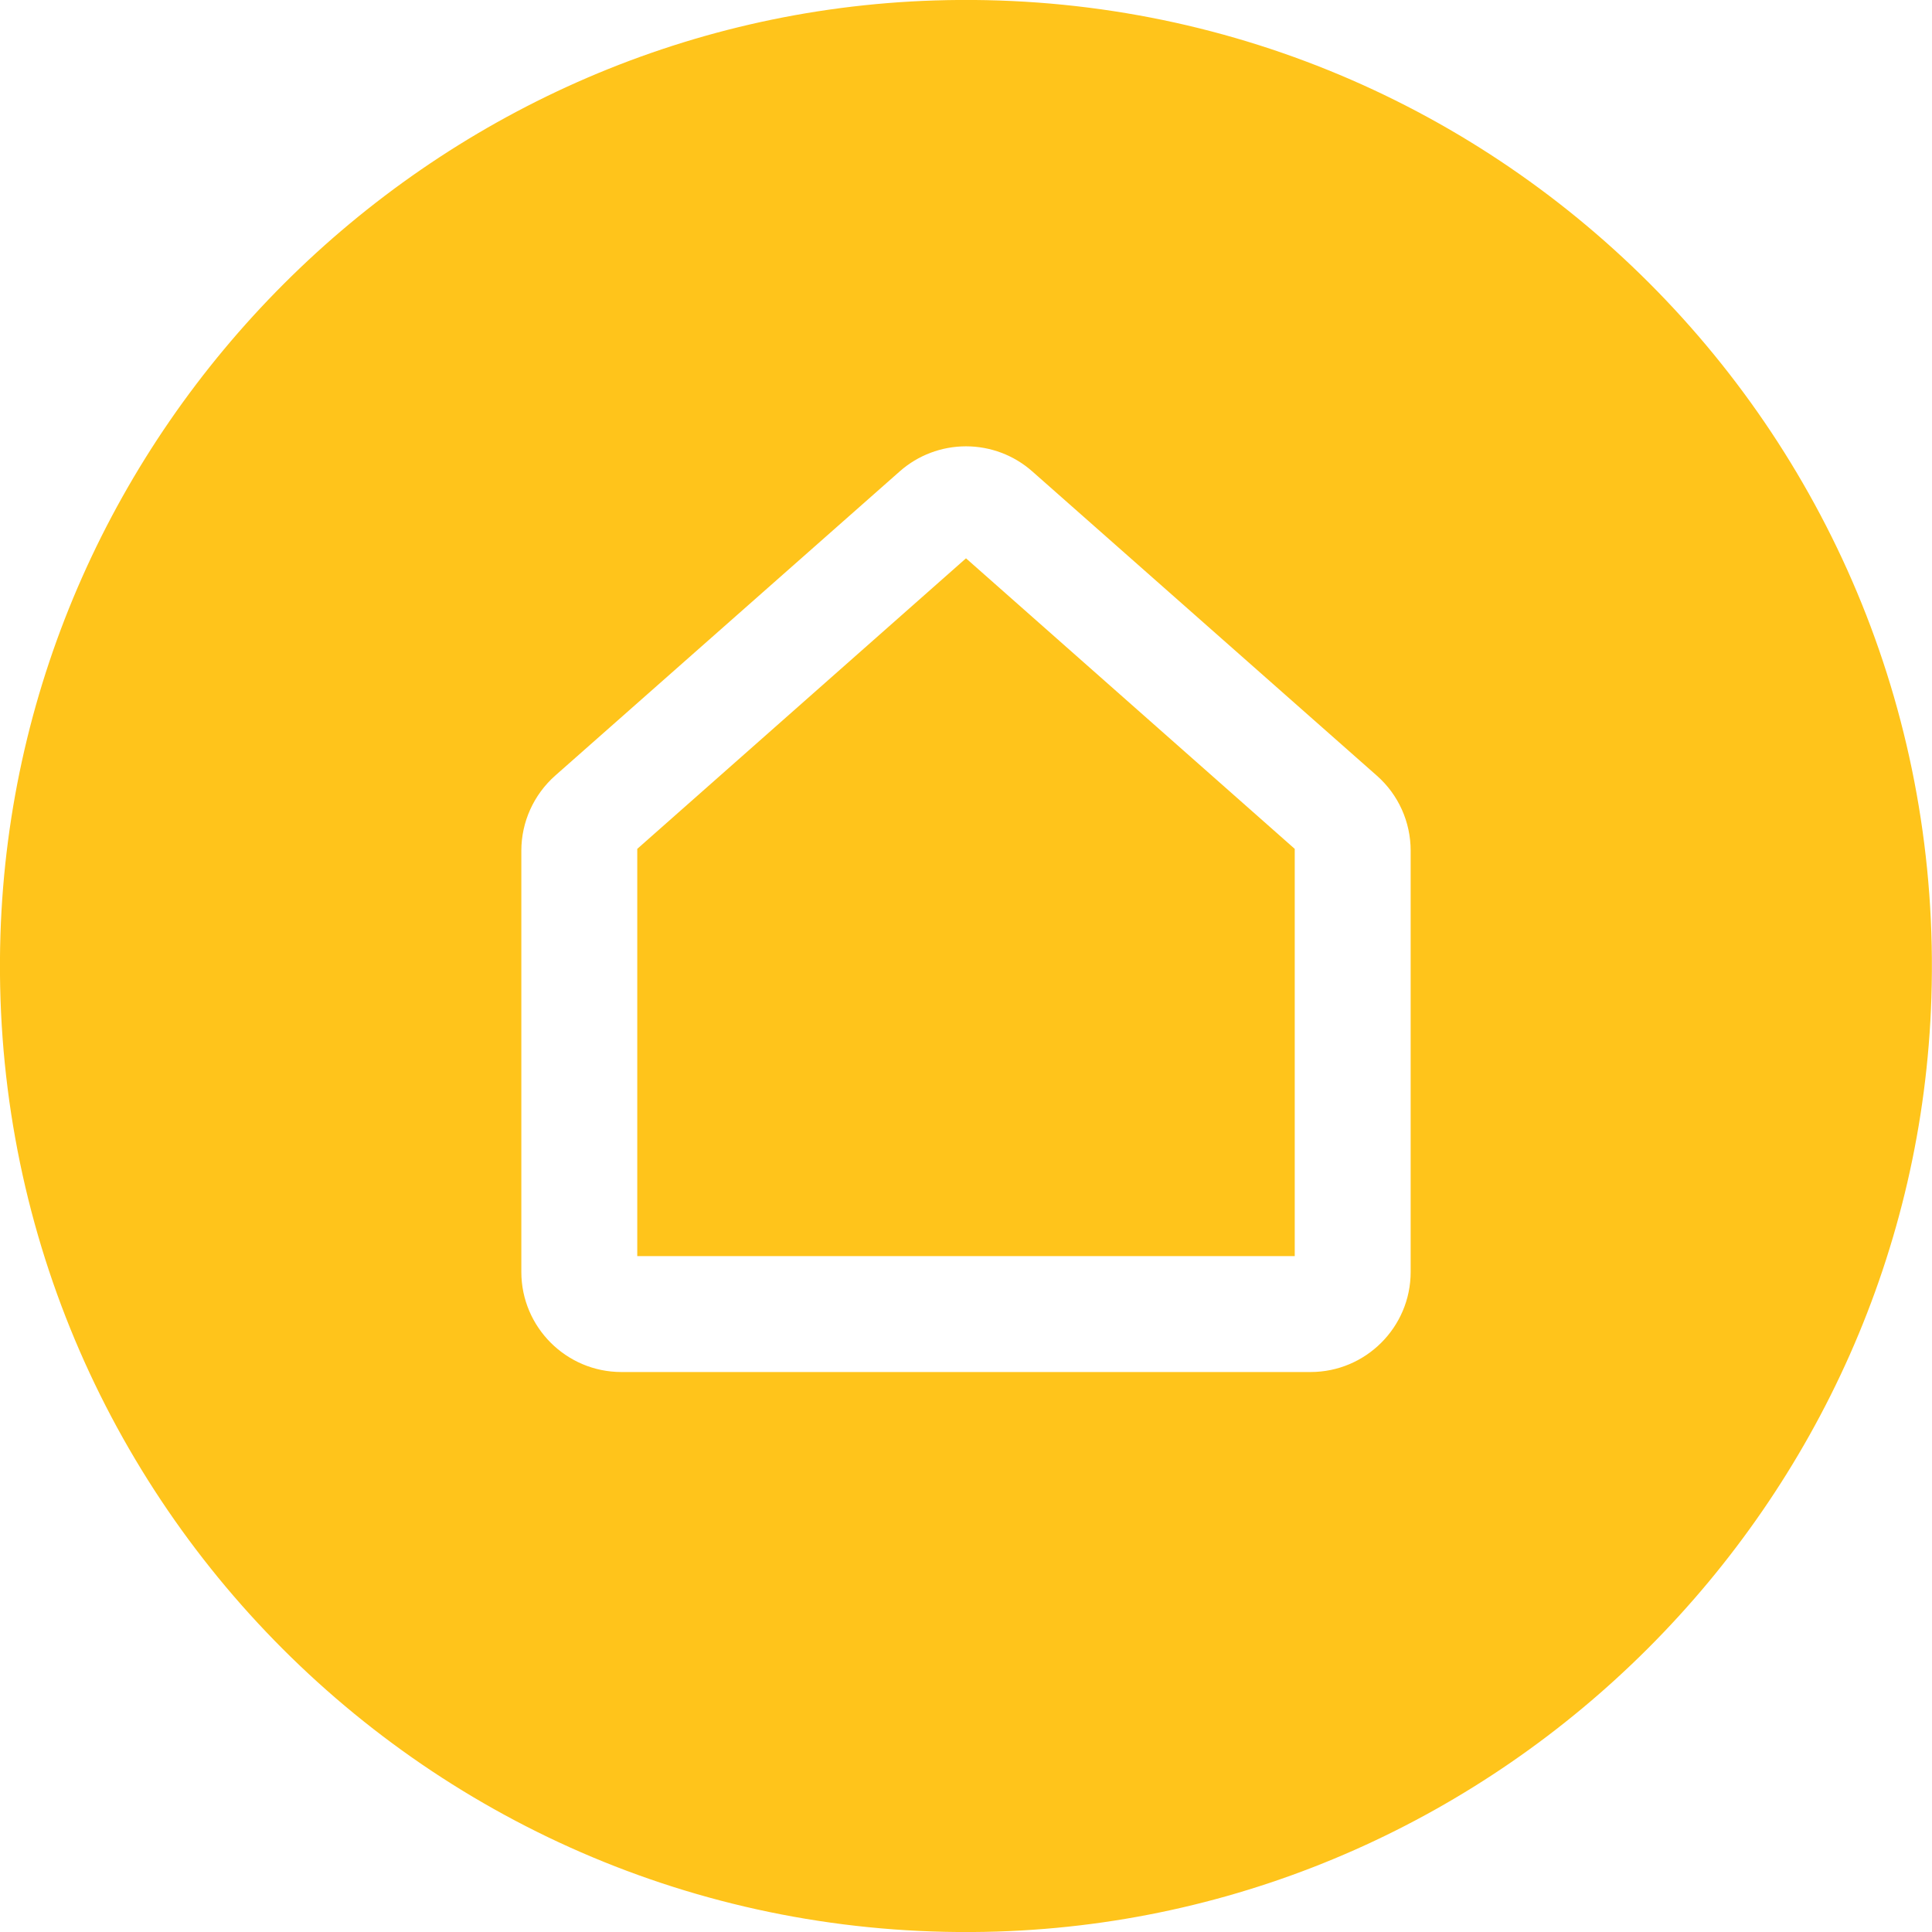 <?xml version="1.0" encoding="UTF-8"?>
<svg id="Layer_2" data-name="Layer 2" xmlns="http://www.w3.org/2000/svg" viewBox="0 0 128 128">
  <defs>
    <style>
      .cls-1 {
        fill: #ffc41b;
      }
    </style>
  </defs>
  <g id="Layer_1-2" data-name="Layer 1">
    <g>
      <polygon class="cls-1" points="42.22 56.24 42.22 83.22 85.78 83.22 85.78 56.24 64 36.99 42.22 56.24"/>
      <path class="cls-1" d="M61.91.03C28.4,1.1,1.1,28.4.03,61.91c-1.18,37,29.06,67.24,66.06,66.06,33.51-1.07,60.8-28.36,61.87-61.87C129.15,29.09,98.91-1.15,61.91.03ZM93.46,84.27c0,3.66-2.98,6.63-6.63,6.63h-45.66c-3.66,0-6.63-2.98-6.63-6.63v-27.91c0-1.9.82-3.71,2.24-4.97l22.83-20.16c1.21-1.07,2.77-1.66,4.39-1.66s3.18.59,4.39,1.66l22.83,20.16c1.43,1.26,2.24,3.07,2.24,4.97v27.91Z"/>
    </g>
  </g>
</svg>